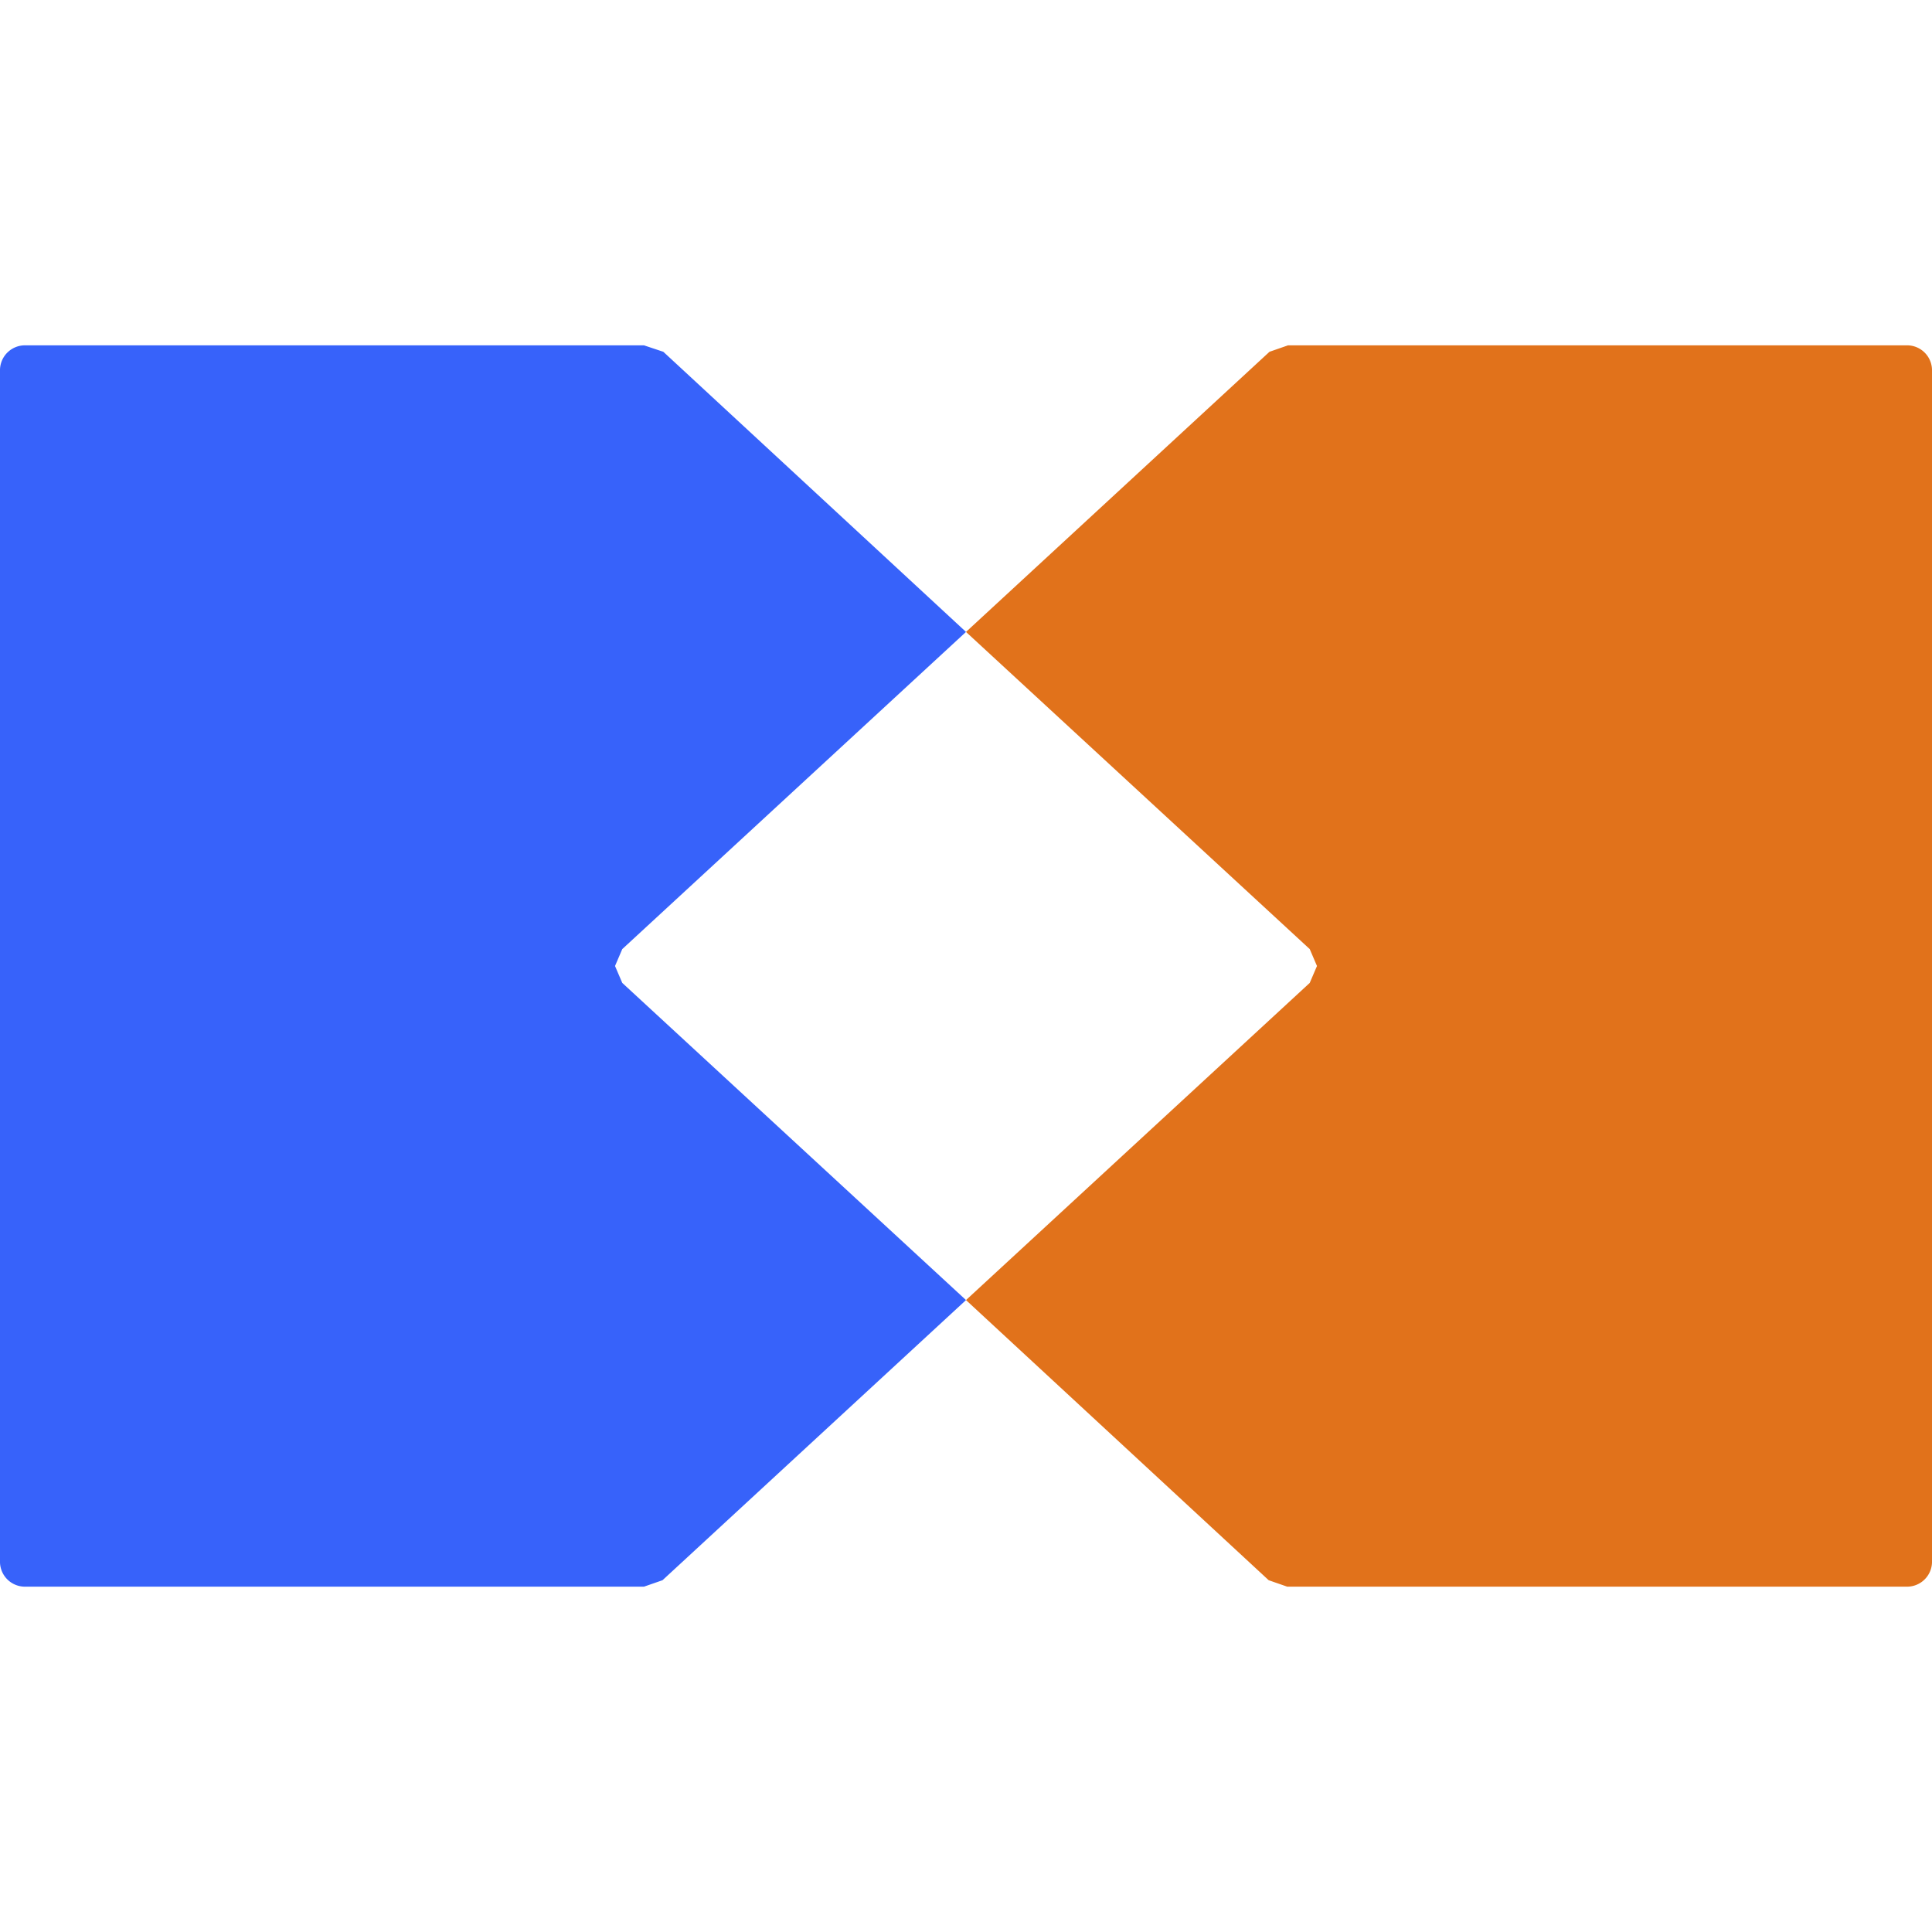 <svg xmlns="http://www.w3.org/2000/svg" width="24" height="24" viewBox="0 0 24 24"><defs><style>.a{fill:#e1721b;}.a,.b{fill-rule:evenodd;}.b{fill:#3762fa;}</style></defs><title>NewsSource</title><path class="a" d="M23.68,4.29H16l-.23.08L12,7.85l4.27,3.94.09.21-.09.21L12,16.15l3.76,3.48.23.08h7.69a.31.31,0,0,0,.32-.3V4.59a.31.31,0,0,0-.32-.3"/><path class="b" d="M.32,19.71H8l.23-.08L12,16.15,7.73,12.21,7.64,12l.09-.21L12,7.85,8.24,4.37,8,4.29H.32a.31.31,0,0,0-.32.3V19.41a.31.31,0,0,0,.32.3"/></svg>